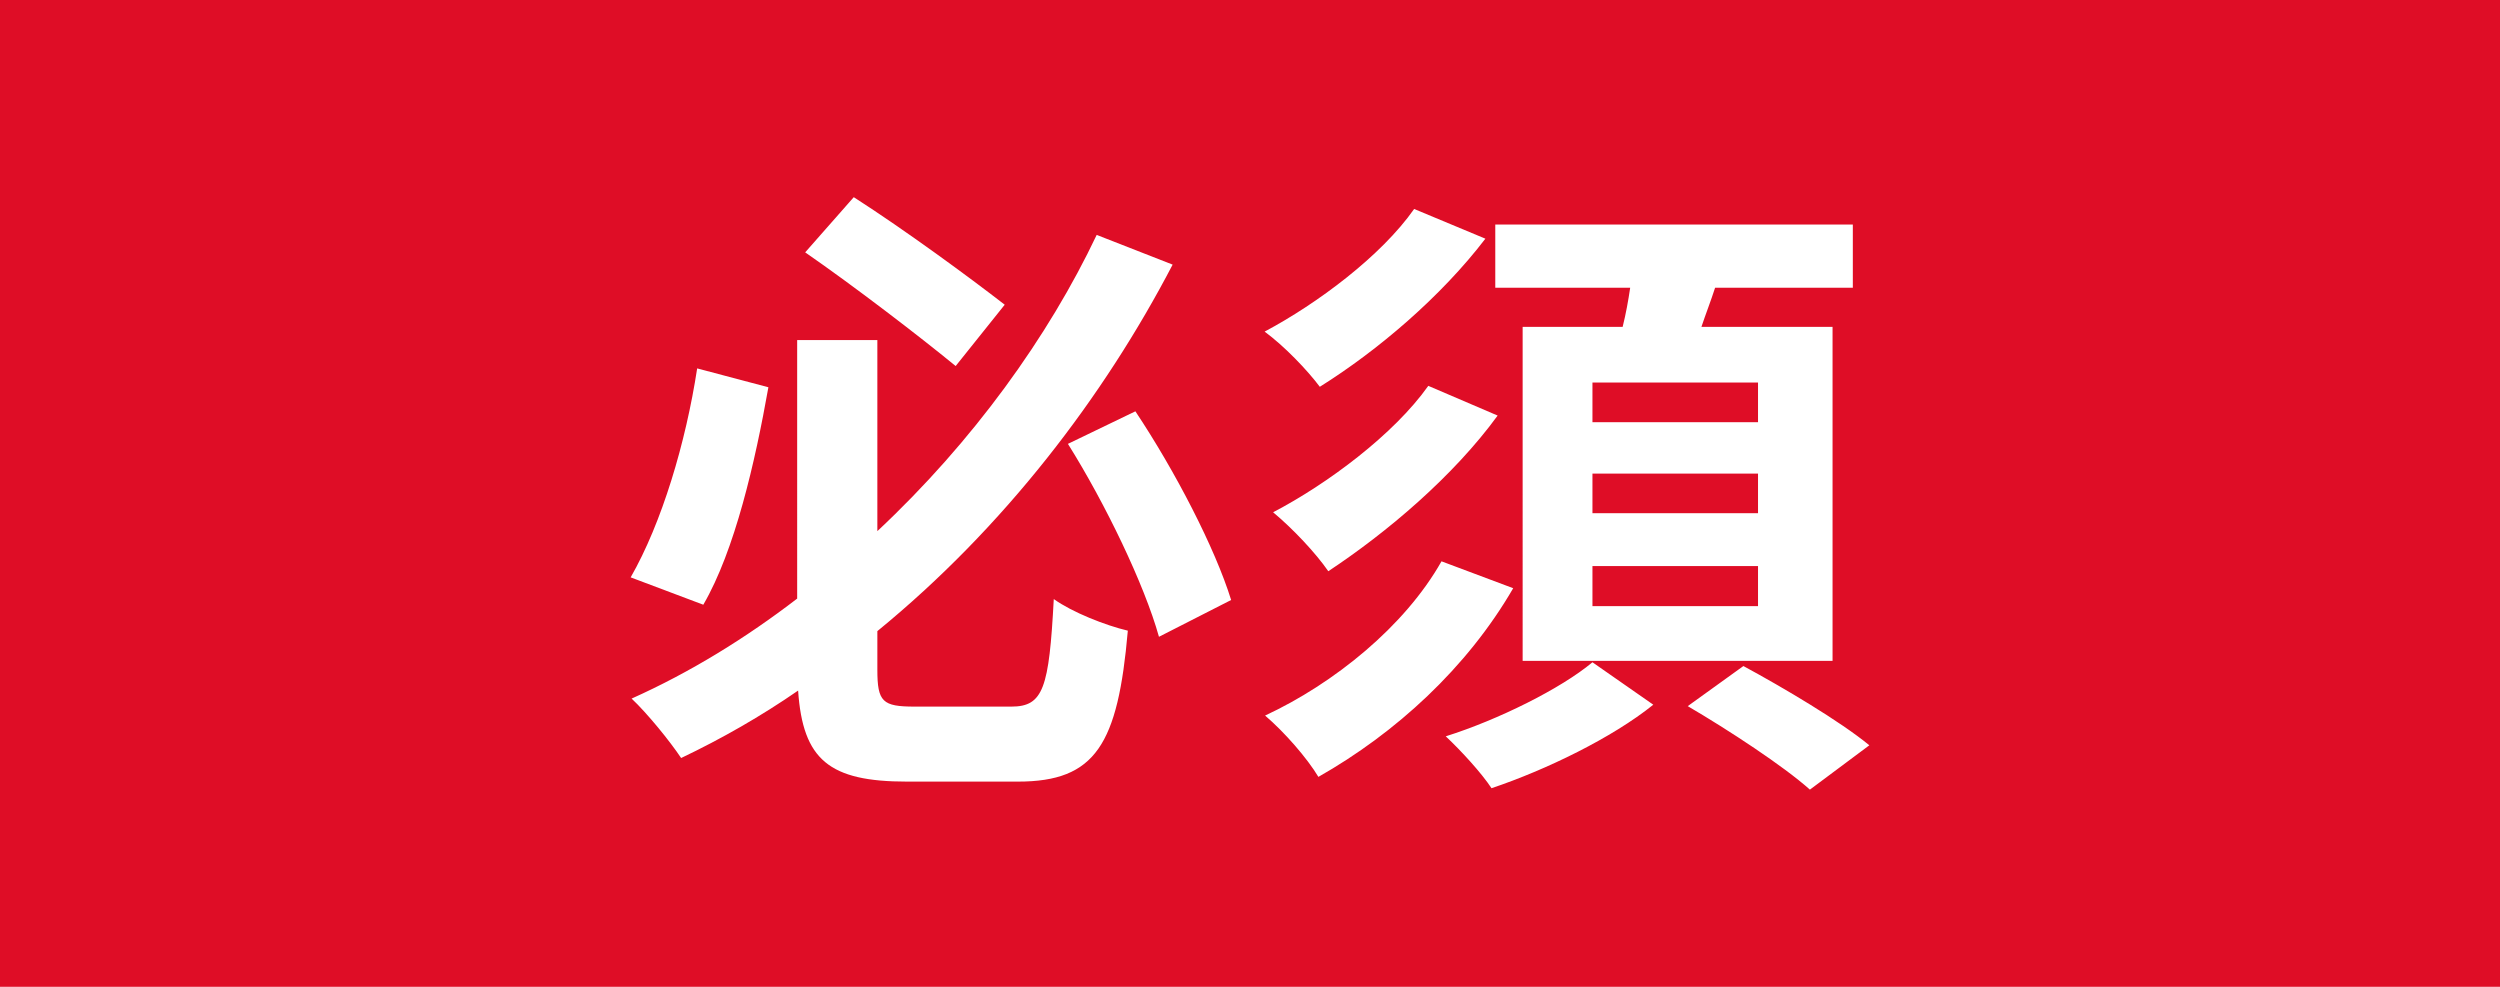 <?xml version="1.0" encoding="utf-8"?>
<!-- Generator: Adobe Illustrator 25.2.1, SVG Export Plug-In . SVG Version: 6.00 Build 0)  -->
<svg version="1.1" id="レイヤー_1" xmlns="http://www.w3.org/2000/svg" xmlns:xlink="http://www.w3.org/1999/xlink" x="0px"
	 y="0px" width="53px" height="20.92px" viewBox="0 0 53 20.92" style="enable-background:new 0 0 53 20.92;" xml:space="preserve">
<style type="text/css">
	.st0{fill:#DF0D26;}
	.st1{fill:#FFFFFF;}
</style>
<g>
	<rect class="st0" width="53" height="20.92"/>
	<g>
		<path class="st1" d="M16.29,8.21c-0.28,1.58-0.71,3.46-1.38,4.61l-1.54-0.58c0.66-1.15,1.17-2.86,1.41-4.43L16.29,8.21z
			 M21.44,14.98c0.68,0,0.8-0.39,0.9-2.28c0.39,0.28,1.1,0.56,1.57,0.67c-0.21,2.41-0.68,3.2-2.33,3.2h-2.35
			c-1.65,0-2.21-0.46-2.31-1.93c-0.78,0.54-1.62,1.02-2.48,1.43c-0.24-0.36-0.72-0.95-1.05-1.26c1.25-0.56,2.43-1.29,3.51-2.12V7.21
			h1.7v4.05c2.03-1.9,3.63-4.13,4.65-6.28l1.61,0.63c-1.46,2.8-3.57,5.57-6.26,7.77v0.82c0,0.68,0.11,0.78,0.79,0.78H21.44z
			 M20.26,7.76c-0.78-0.64-2.15-1.69-3.19-2.41l1.03-1.17c1.09,0.7,2.44,1.69,3.2,2.28L20.26,7.76z M24.07,8.72
			c0.84,1.26,1.69,2.9,2.03,4l-1.53,0.78c-0.31-1.11-1.14-2.83-1.93-4.09L24.07,8.72z"/>
		<path class="st1" d="M31.49,5.06c-0.94,1.23-2.28,2.37-3.51,3.14c-0.27-0.36-0.75-0.86-1.17-1.17c1.11-0.59,2.47-1.6,3.17-2.6
			L31.49,5.06z M32.08,12.47c-0.98,1.69-2.49,3.07-4.13,4c-0.24-0.4-0.72-0.95-1.13-1.3c1.46-0.68,2.96-1.89,3.74-3.27L32.08,12.47z
			 M31.75,8.81c-0.94,1.29-2.35,2.48-3.59,3.3c-0.27-0.39-0.75-0.9-1.17-1.25c1.15-0.6,2.56-1.65,3.29-2.68L31.75,8.81z
			 M35.05,14.94c-0.87,0.7-2.27,1.38-3.43,1.77c-0.21-0.32-0.64-0.79-0.97-1.1c1.11-0.35,2.44-1.01,3.11-1.57L35.05,14.94z
			 M34.4,6.93c0.07-0.28,0.12-0.56,0.16-0.83h-2.86V4.76h7.58V6.1h-2.92c-0.09,0.28-0.2,0.56-0.29,0.83h2.78v7.08h-6.57V6.93H34.4z
			 M37.27,8.11h-3.51v0.84h3.51V8.11z M37.27,10.04h-3.51v0.84h3.51V10.04z M37.27,12h-3.51v0.85h3.51V12z M36.96,14.12
			c0.85,0.46,2.05,1.17,2.67,1.68l-1.26,0.94c-0.56-0.5-1.72-1.26-2.59-1.77L36.96,14.12z"/>
	</g>
</g>
</svg>
